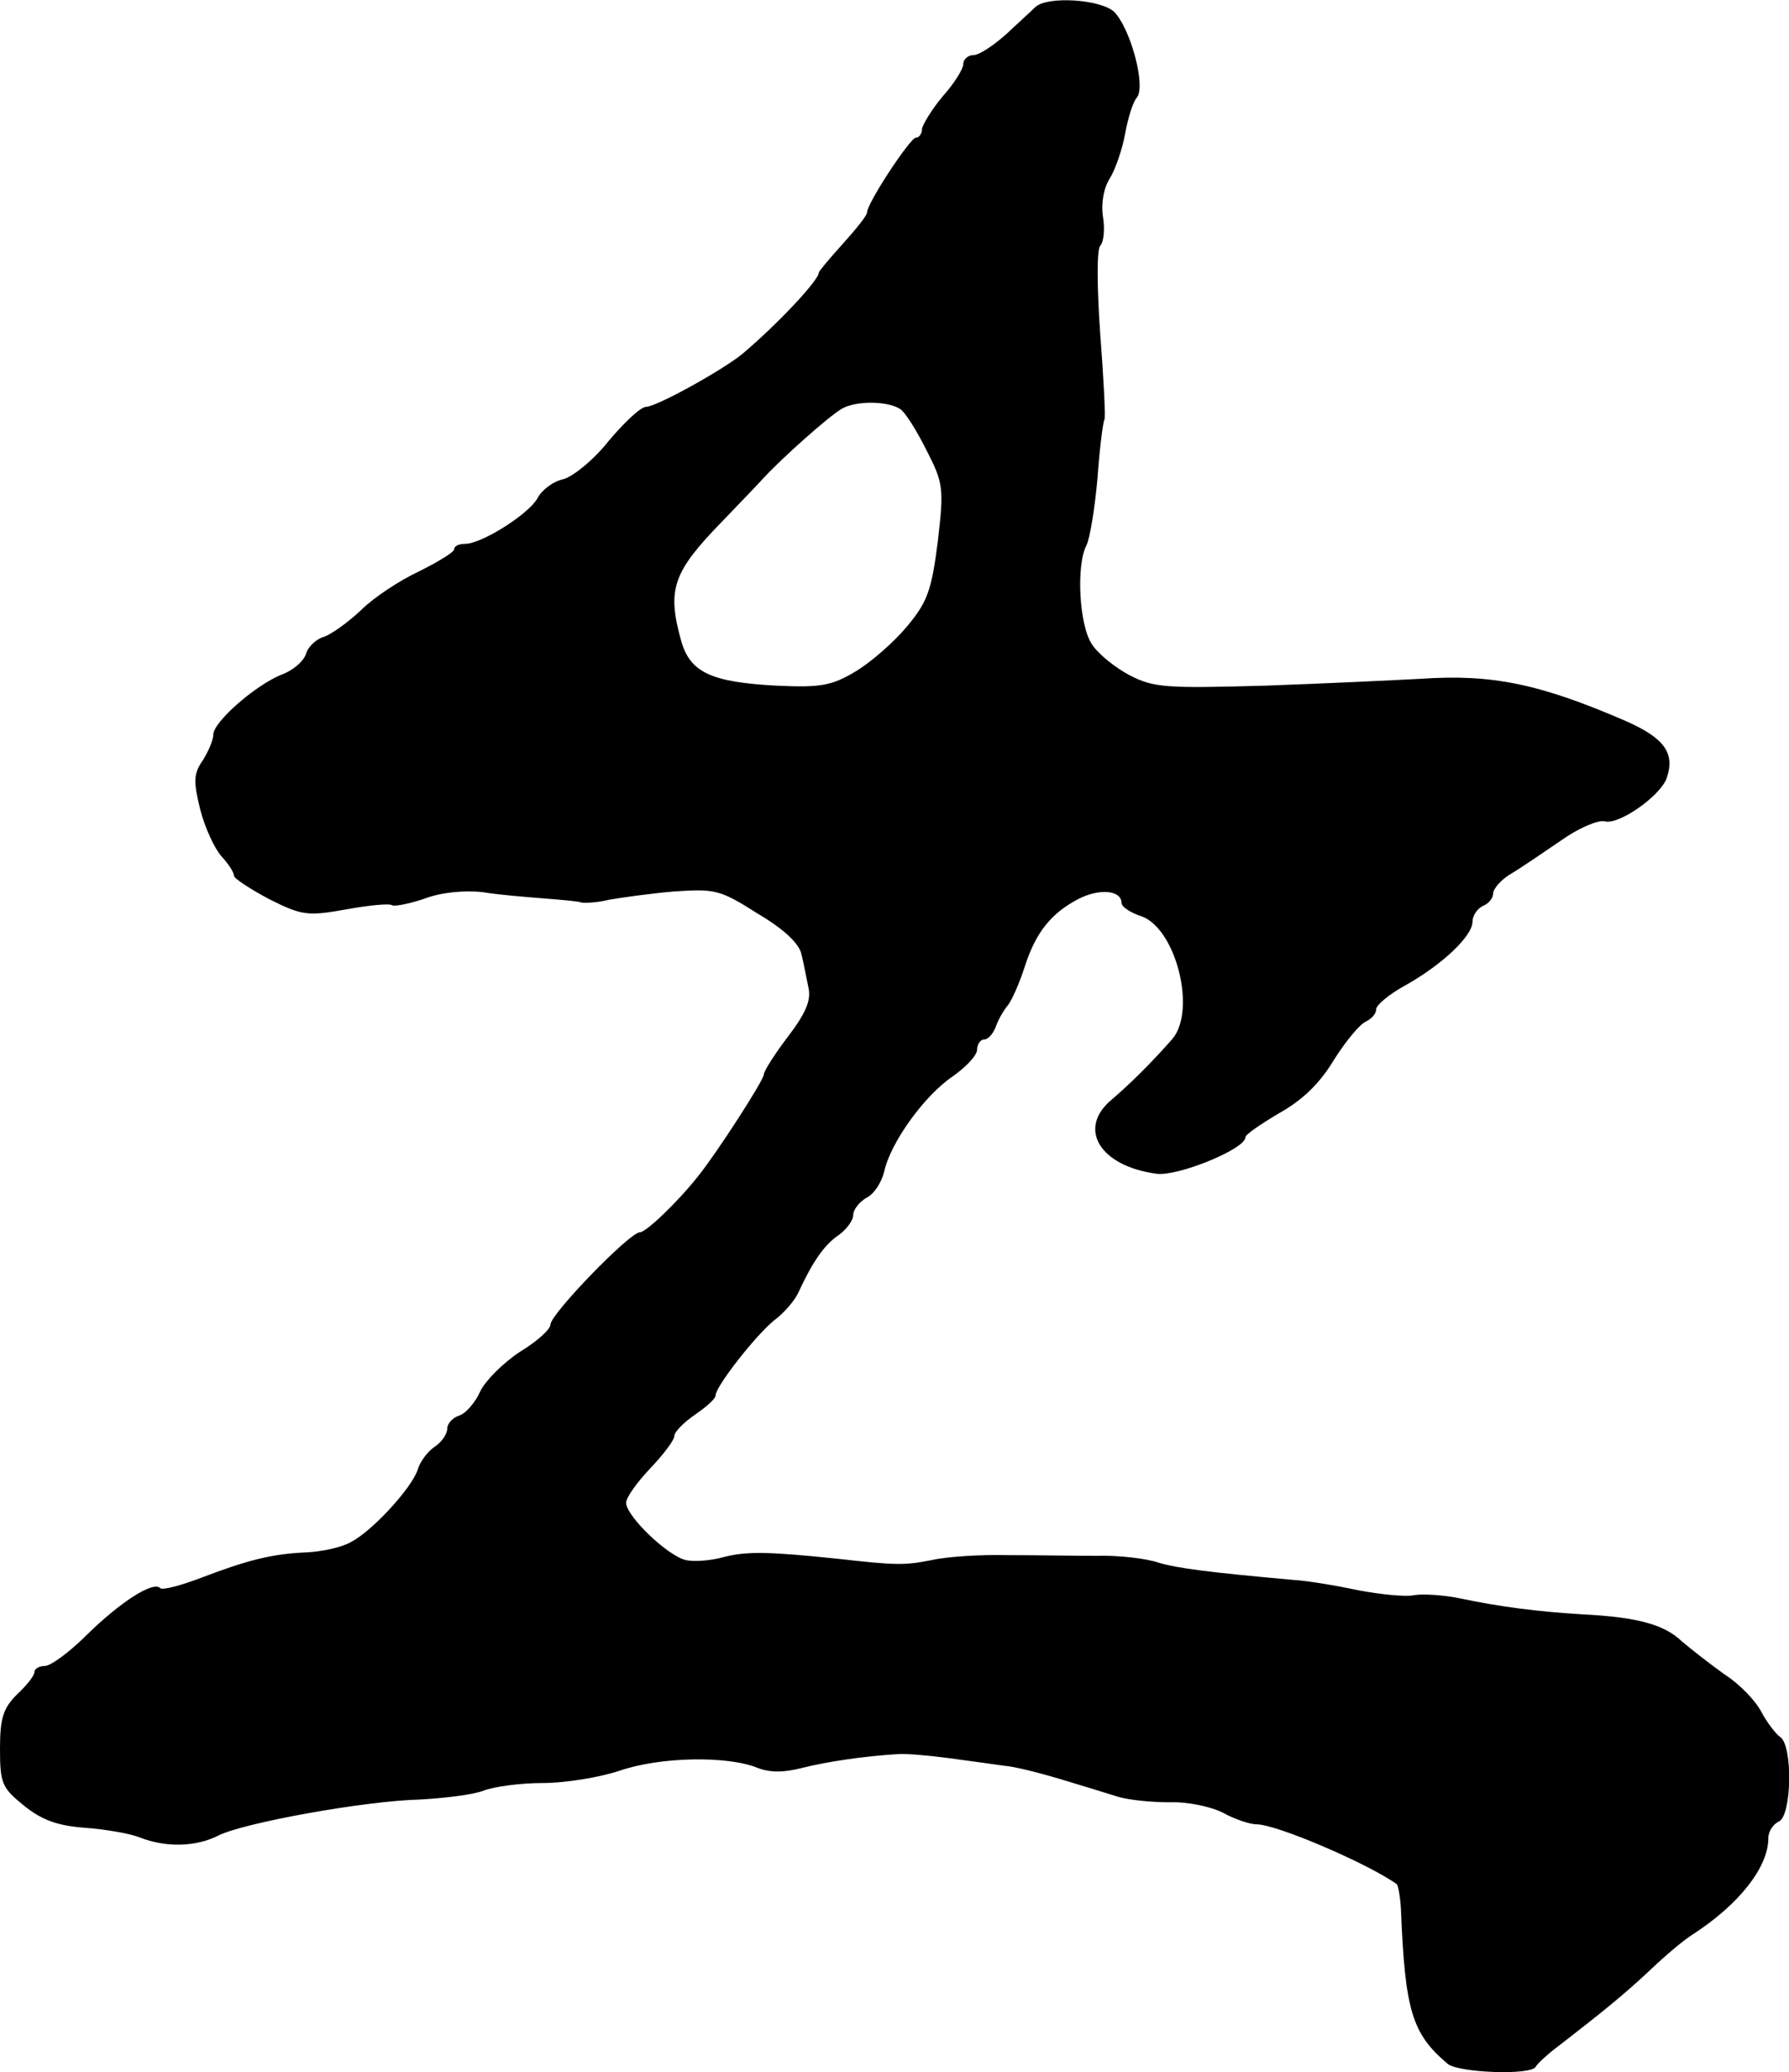 <?xml version="1.0" standalone="no"?>
<!DOCTYPE svg PUBLIC "-//W3C//DTD SVG 20010904//EN"
 "http://www.w3.org/TR/2001/REC-SVG-20010904/DTD/svg10.dtd">
<svg version="1.0" xmlns="http://www.w3.org/2000/svg"
 width="260pt" height="301pt" viewBox="0 0 260 301"
 preserveAspectRatio="xMidYMid meet">
<g transform="translate(0,301) scale(0.1,-0.1)"
fill="#000000" stroke="none">
<path d="M1505 3000 c-5 -5 -25 -23 -43 -40 -18 -16 -39 -30 -47 -30 -8 0 -15
-6 -15 -13 0 -7 -13 -28 -30 -47 -16 -19 -29 -41 -30 -47 0 -7 -4 -13 -9 -13
-8 0 -71 -95 -71 -109 0 -4 -16 -24 -35 -45 -19 -21 -35 -40 -35 -42 0 -11
-60 -75 -111 -118 -28 -23 -123 -76 -140 -77 -8 0 -32 -23 -54 -49 -22 -28
-52 -52 -66 -56 -15 -3 -32 -16 -38 -28 -13 -23 -81 -66 -105 -66 -9 0 -16 -3
-16 -8 0 -4 -23 -18 -51 -32 -28 -13 -66 -38 -84 -56 -19 -18 -43 -35 -54 -39
-11 -3 -23 -14 -26 -24 -3 -11 -19 -25 -36 -31 -39 -16 -99 -69 -99 -87 0 -8
-7 -24 -15 -37 -14 -20 -14 -31 -4 -72 7 -27 21 -57 31 -68 10 -11 18 -23 18
-28 0 -4 23 -19 51 -34 48 -24 56 -25 112 -15 33 6 63 9 67 6 3 -2 25 2 48 10
24 9 58 12 84 9 24 -4 63 -7 88 -9 25 -2 50 -4 55 -6 6 -1 24 0 40 4 17 3 59
9 94 12 60 4 67 3 122 -32 39 -23 61 -44 64 -60 3 -12 7 -34 10 -48 4 -18 -4
-37 -30 -71 -19 -25 -35 -50 -35 -55 0 -8 -67 -112 -95 -147 -30 -38 -76 -82
-85 -82 -15 0 -130 -119 -130 -134 0 -7 -20 -25 -45 -40 -24 -16 -50 -42 -57
-57 -7 -16 -21 -32 -30 -35 -10 -3 -18 -12 -18 -19 0 -8 -8 -20 -19 -27 -10
-7 -21 -22 -24 -33 -9 -27 -66 -89 -97 -105 -14 -8 -43 -14 -65 -15 -49 -2
-85 -11 -153 -37 -29 -11 -55 -18 -59 -15 -10 11 -58 -20 -106 -67 -25 -25
-53 -46 -62 -46 -8 0 -15 -4 -15 -9 0 -5 -11 -19 -25 -32 -20 -20 -25 -34 -25
-79 0 -51 3 -57 35 -83 26 -21 49 -29 88 -32 28 -2 65 -8 80 -14 38 -15 82
-14 115 3 36 18 211 50 292 52 36 2 78 7 93 13 16 6 54 11 86 11 32 0 82 8
112 18 58 20 156 22 200 4 18 -7 38 -7 65 0 36 9 89 17 139 20 11 1 45 -2 75
-6 30 -4 66 -9 80 -11 14 -1 50 -10 80 -19 30 -9 69 -21 85 -26 17 -5 50 -8
75 -8 25 1 59 -6 77 -15 18 -10 40 -17 49 -17 30 0 164 -58 204 -87 2 -2 5
-18 6 -36 6 -148 16 -181 68 -225 16 -13 122 -17 128 -4 2 4 17 18 33 30 70
54 100 79 135 112 20 19 47 42 60 50 68 44 110 98 110 140 0 10 7 20 15 24 19
7 21 111 2 123 -6 4 -19 21 -27 36 -8 16 -32 41 -54 55 -21 15 -49 37 -62 48
-25 24 -64 35 -144 39 -66 4 -120 11 -177 23 -24 5 -54 7 -67 5 -13 -3 -50 1
-82 7 -33 7 -75 14 -94 15 -123 11 -169 17 -196 25 -17 6 -58 11 -90 10 -33 0
-90 1 -129 1 -38 1 -88 -2 -110 -7 -41 -8 -51 -8 -140 2 -97 10 -130 11 -164
2 -18 -5 -43 -7 -55 -4 -27 7 -86 64 -86 83 0 8 16 30 35 50 19 20 35 41 35
47 0 6 14 20 30 31 16 11 30 23 30 28 0 13 58 87 85 109 15 11 31 30 36 42 20
43 37 68 58 82 11 8 21 21 21 29 0 8 9 19 19 25 11 5 22 22 26 38 9 42 58 110
99 138 20 14 36 31 36 39 0 8 5 15 10 15 6 0 13 8 17 18 3 9 11 24 18 32 6 8
17 33 24 55 16 50 38 78 78 99 31 16 63 13 63 -6 0 -5 13 -14 29 -19 50 -18
80 -136 45 -178 -29 -33 -61 -65 -88 -88 -51 -42 -18 -97 65 -108 31 -4 129
36 129 53 0 4 22 19 49 35 34 19 59 43 80 78 17 27 38 52 46 55 8 4 15 11 15
18 0 6 19 22 43 35 55 31 97 72 97 92 0 9 7 19 15 23 8 3 15 11 15 18 0 7 12
21 28 30 15 9 47 31 72 48 24 17 52 29 62 27 20 -6 80 36 90 62 13 37 -3 59
-60 84 -125 54 -194 68 -297 61 -38 -2 -141 -7 -227 -10 -143 -4 -161 -3 -196
15 -21 11 -46 31 -55 45 -19 28 -23 116 -8 144 5 10 12 53 16 97 3 43 8 82 10
85 2 3 -1 59 -6 125 -5 71 -5 123 0 128 5 5 7 24 4 42 -3 20 1 42 10 56 8 13
18 42 22 64 4 22 11 46 17 53 14 16 -9 101 -33 125 -20 18 -96 23 -114 7z
m-197 -584 c7 -4 24 -31 38 -59 25 -49 26 -55 17 -133 -9 -71 -15 -88 -44
-123 -19 -23 -52 -52 -75 -66 -35 -21 -51 -24 -115 -21 -95 5 -126 19 -139 65
-21 75 -12 100 59 173 25 26 53 55 62 65 26 28 92 87 112 99 20 12 66 12 85 0z"/>
</g>
</svg>
